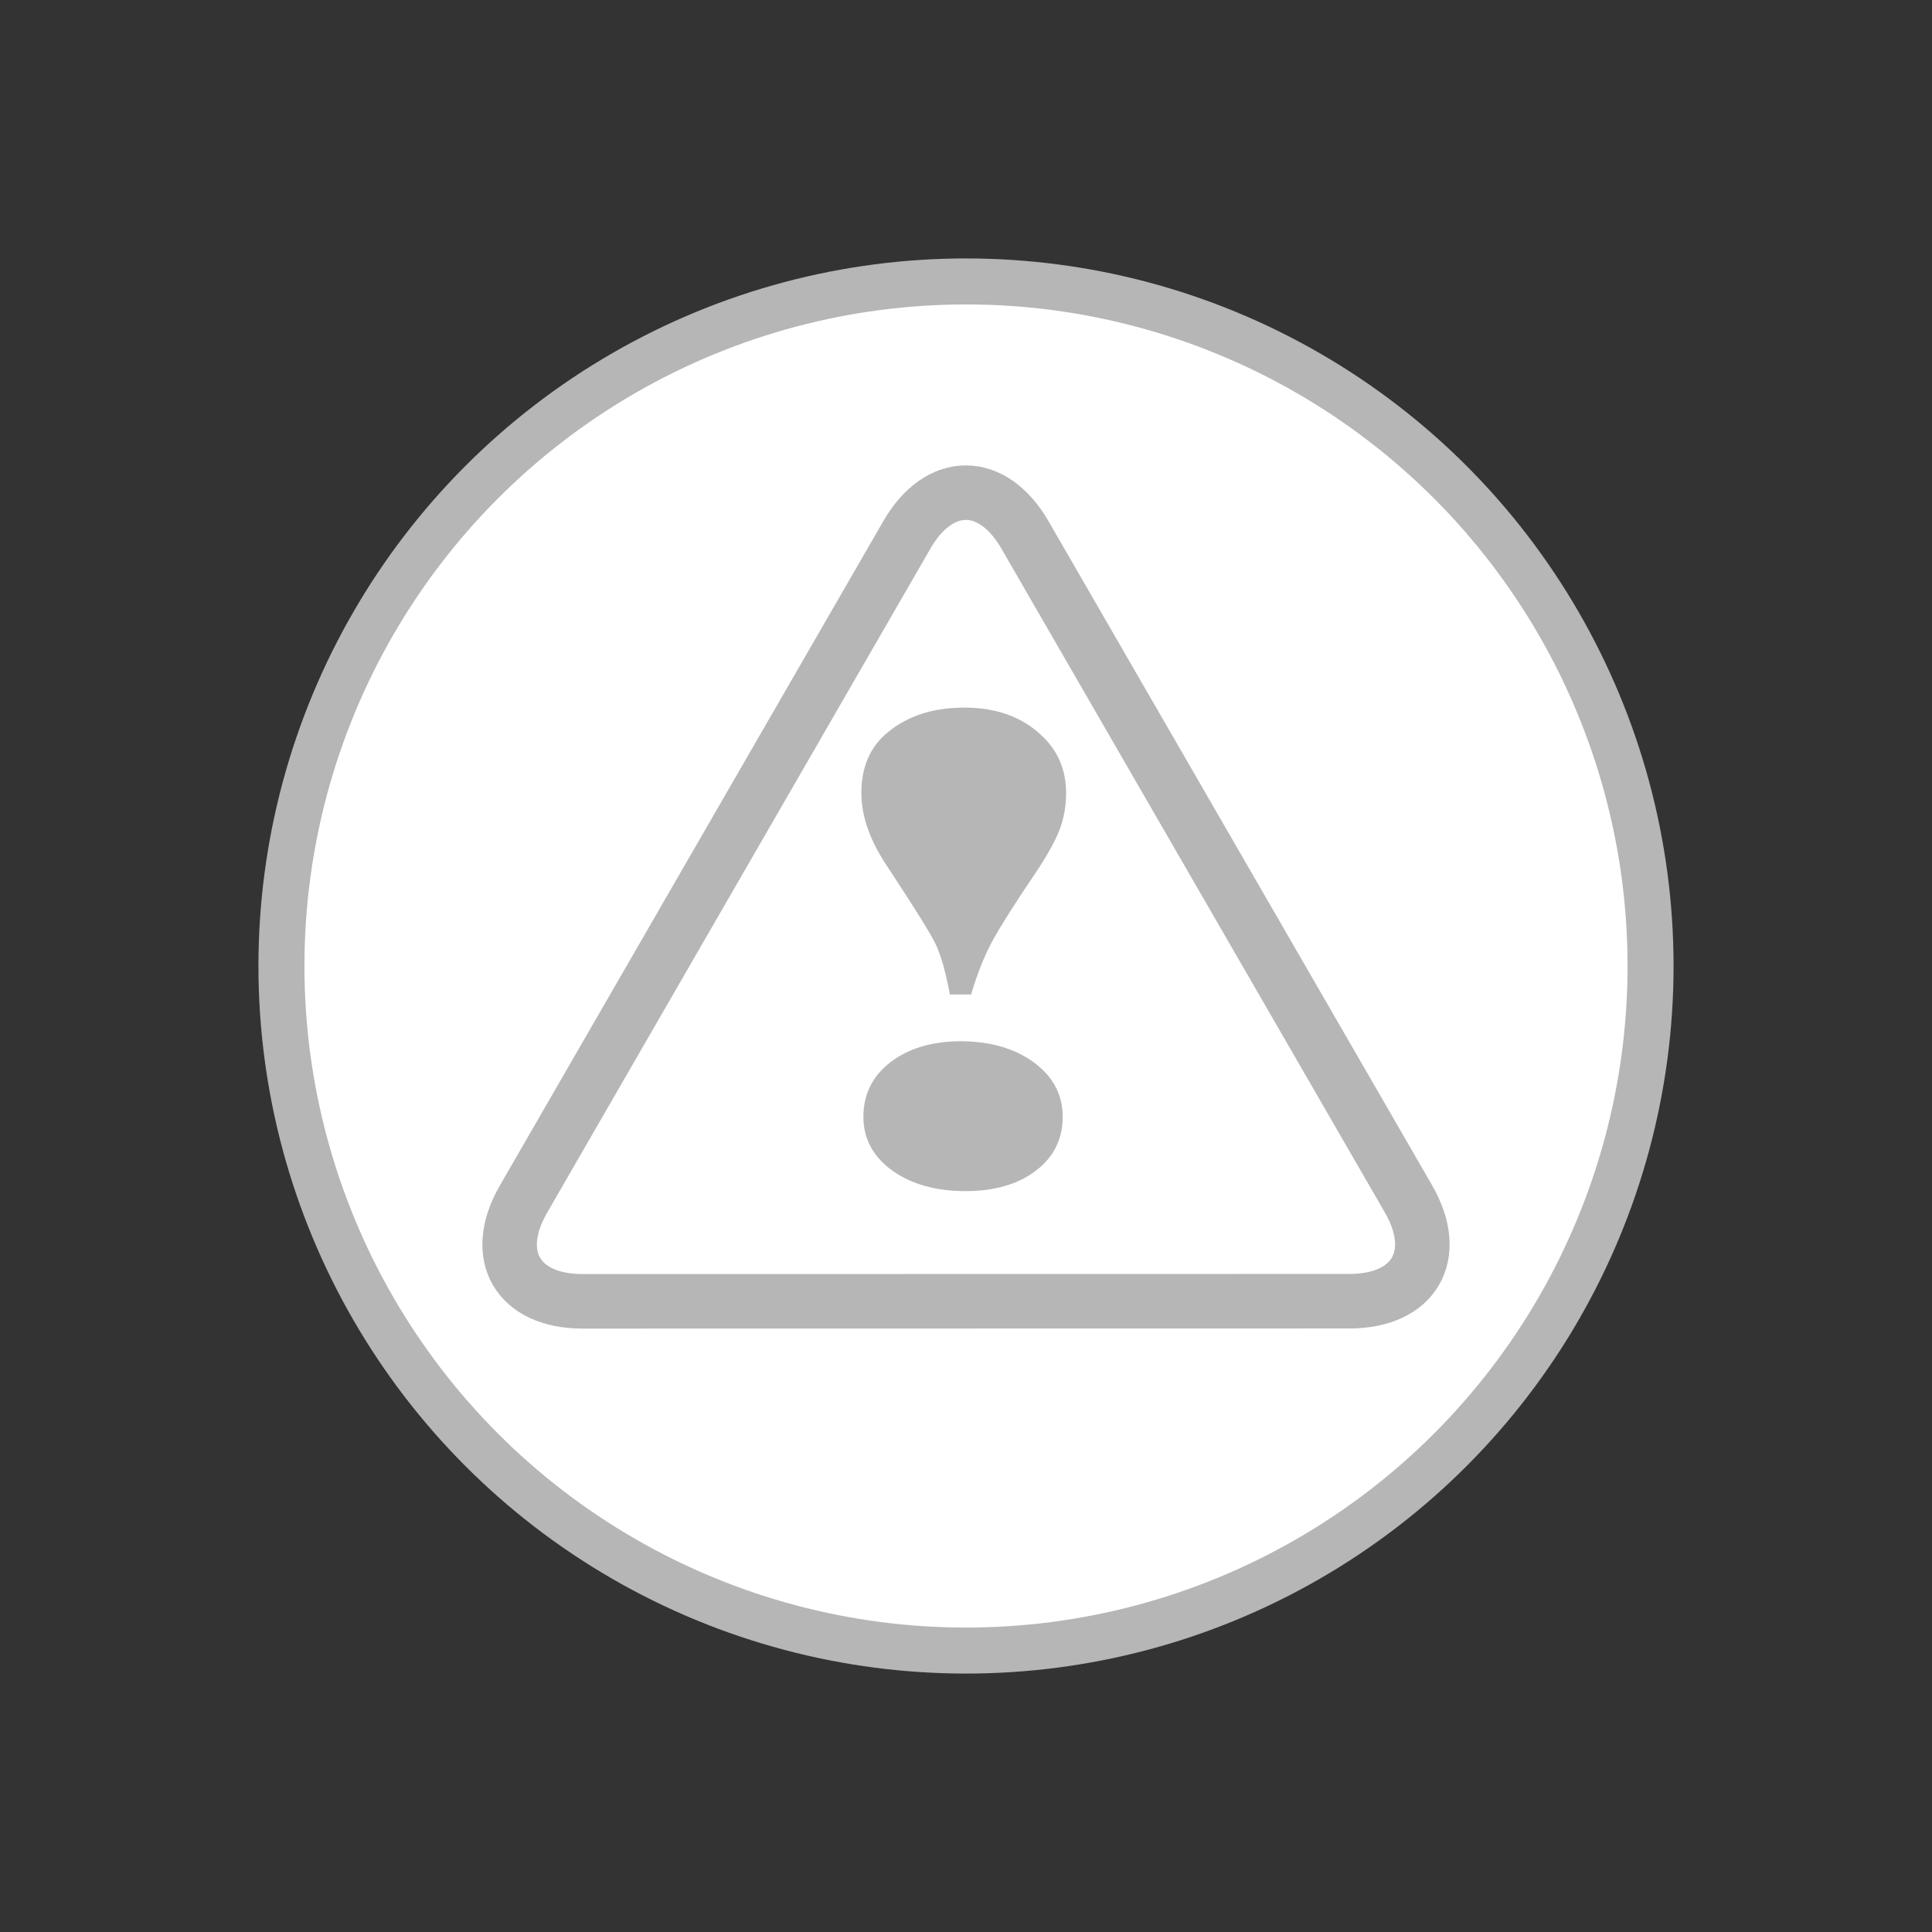 <?xml version="1.0" encoding="utf-8"?>
<!-- Generator: Adobe Illustrator 16.0.0, SVG Export Plug-In . SVG Version: 6.00 Build 0)  -->
<!DOCTYPE svg PUBLIC "-//W3C//DTD SVG 1.1//EN" "http://www.w3.org/Graphics/SVG/1.1/DTD/svg11.dtd">
<svg version="1.1" id="Ebene_1" xmlns="http://www.w3.org/2000/svg" xmlns:xlink="http://www.w3.org/1999/xlink" x="0px" y="0px"
	 width="64px" height="64px" viewBox="0 0 64 64" enable-background="new 0 0 64 64" xml:space="preserve">
<rect x="0" y="0" width="64" height="64" fill="#333333" stroke="none"/>
<g>
	<circle fill="#FFFFFF" stroke="#B6B6B6" stroke-width="1.524" stroke-miterlimit="10" cx="32" cy="32" r="22.677"/>
	<g>
		<path fill="#FFFFFF" stroke="#B6B6B6" stroke-width="1.806" stroke-miterlimit="10" d="M46.659,39.717
			c1.074,1.863,0.195,3.387-1.955,3.387l-25.409,0.004c-2.149,0-3.03-1.521-1.954-3.385l12.701-22.006
			c1.074-1.862,2.833-1.862,3.909-0.001L46.659,39.717z"/>
	</g>
	<g>
		<path fill="#B6B6B6" d="M32.17,32.943h-0.703c-0.142-0.756-0.302-1.318-0.479-1.68c-0.178-0.364-0.718-1.229-1.617-2.593
			c-0.558-0.838-0.837-1.64-0.837-2.403c0-0.86,0.29-1.529,0.869-2.003c0.661-0.549,1.507-0.824,2.54-0.824
			c1.061,0,1.915,0.308,2.56,0.923c0.543,0.504,0.813,1.142,0.813,1.914c0,0.43-0.075,0.833-0.216,1.208
			c-0.145,0.374-0.402,0.84-0.772,1.396c-0.715,1.053-1.203,1.829-1.472,2.325C32.591,31.706,32.363,32.282,32.17,32.943z
			 M31.801,34.492c0.997,0,1.813,0.236,2.449,0.703c0.636,0.471,0.953,1.07,0.953,1.801c0,0.738-0.295,1.332-0.886,1.783
			s-1.367,0.678-2.327,0.678c-0.996,0-1.81-0.23-2.442-0.688c-0.631-0.459-0.947-1.049-0.947-1.773c0-0.752,0.304-1.359,0.914-1.822
			C30.103,34.729,30.864,34.5,31.801,34.492z"/>
	</g>
</g>
</svg>
